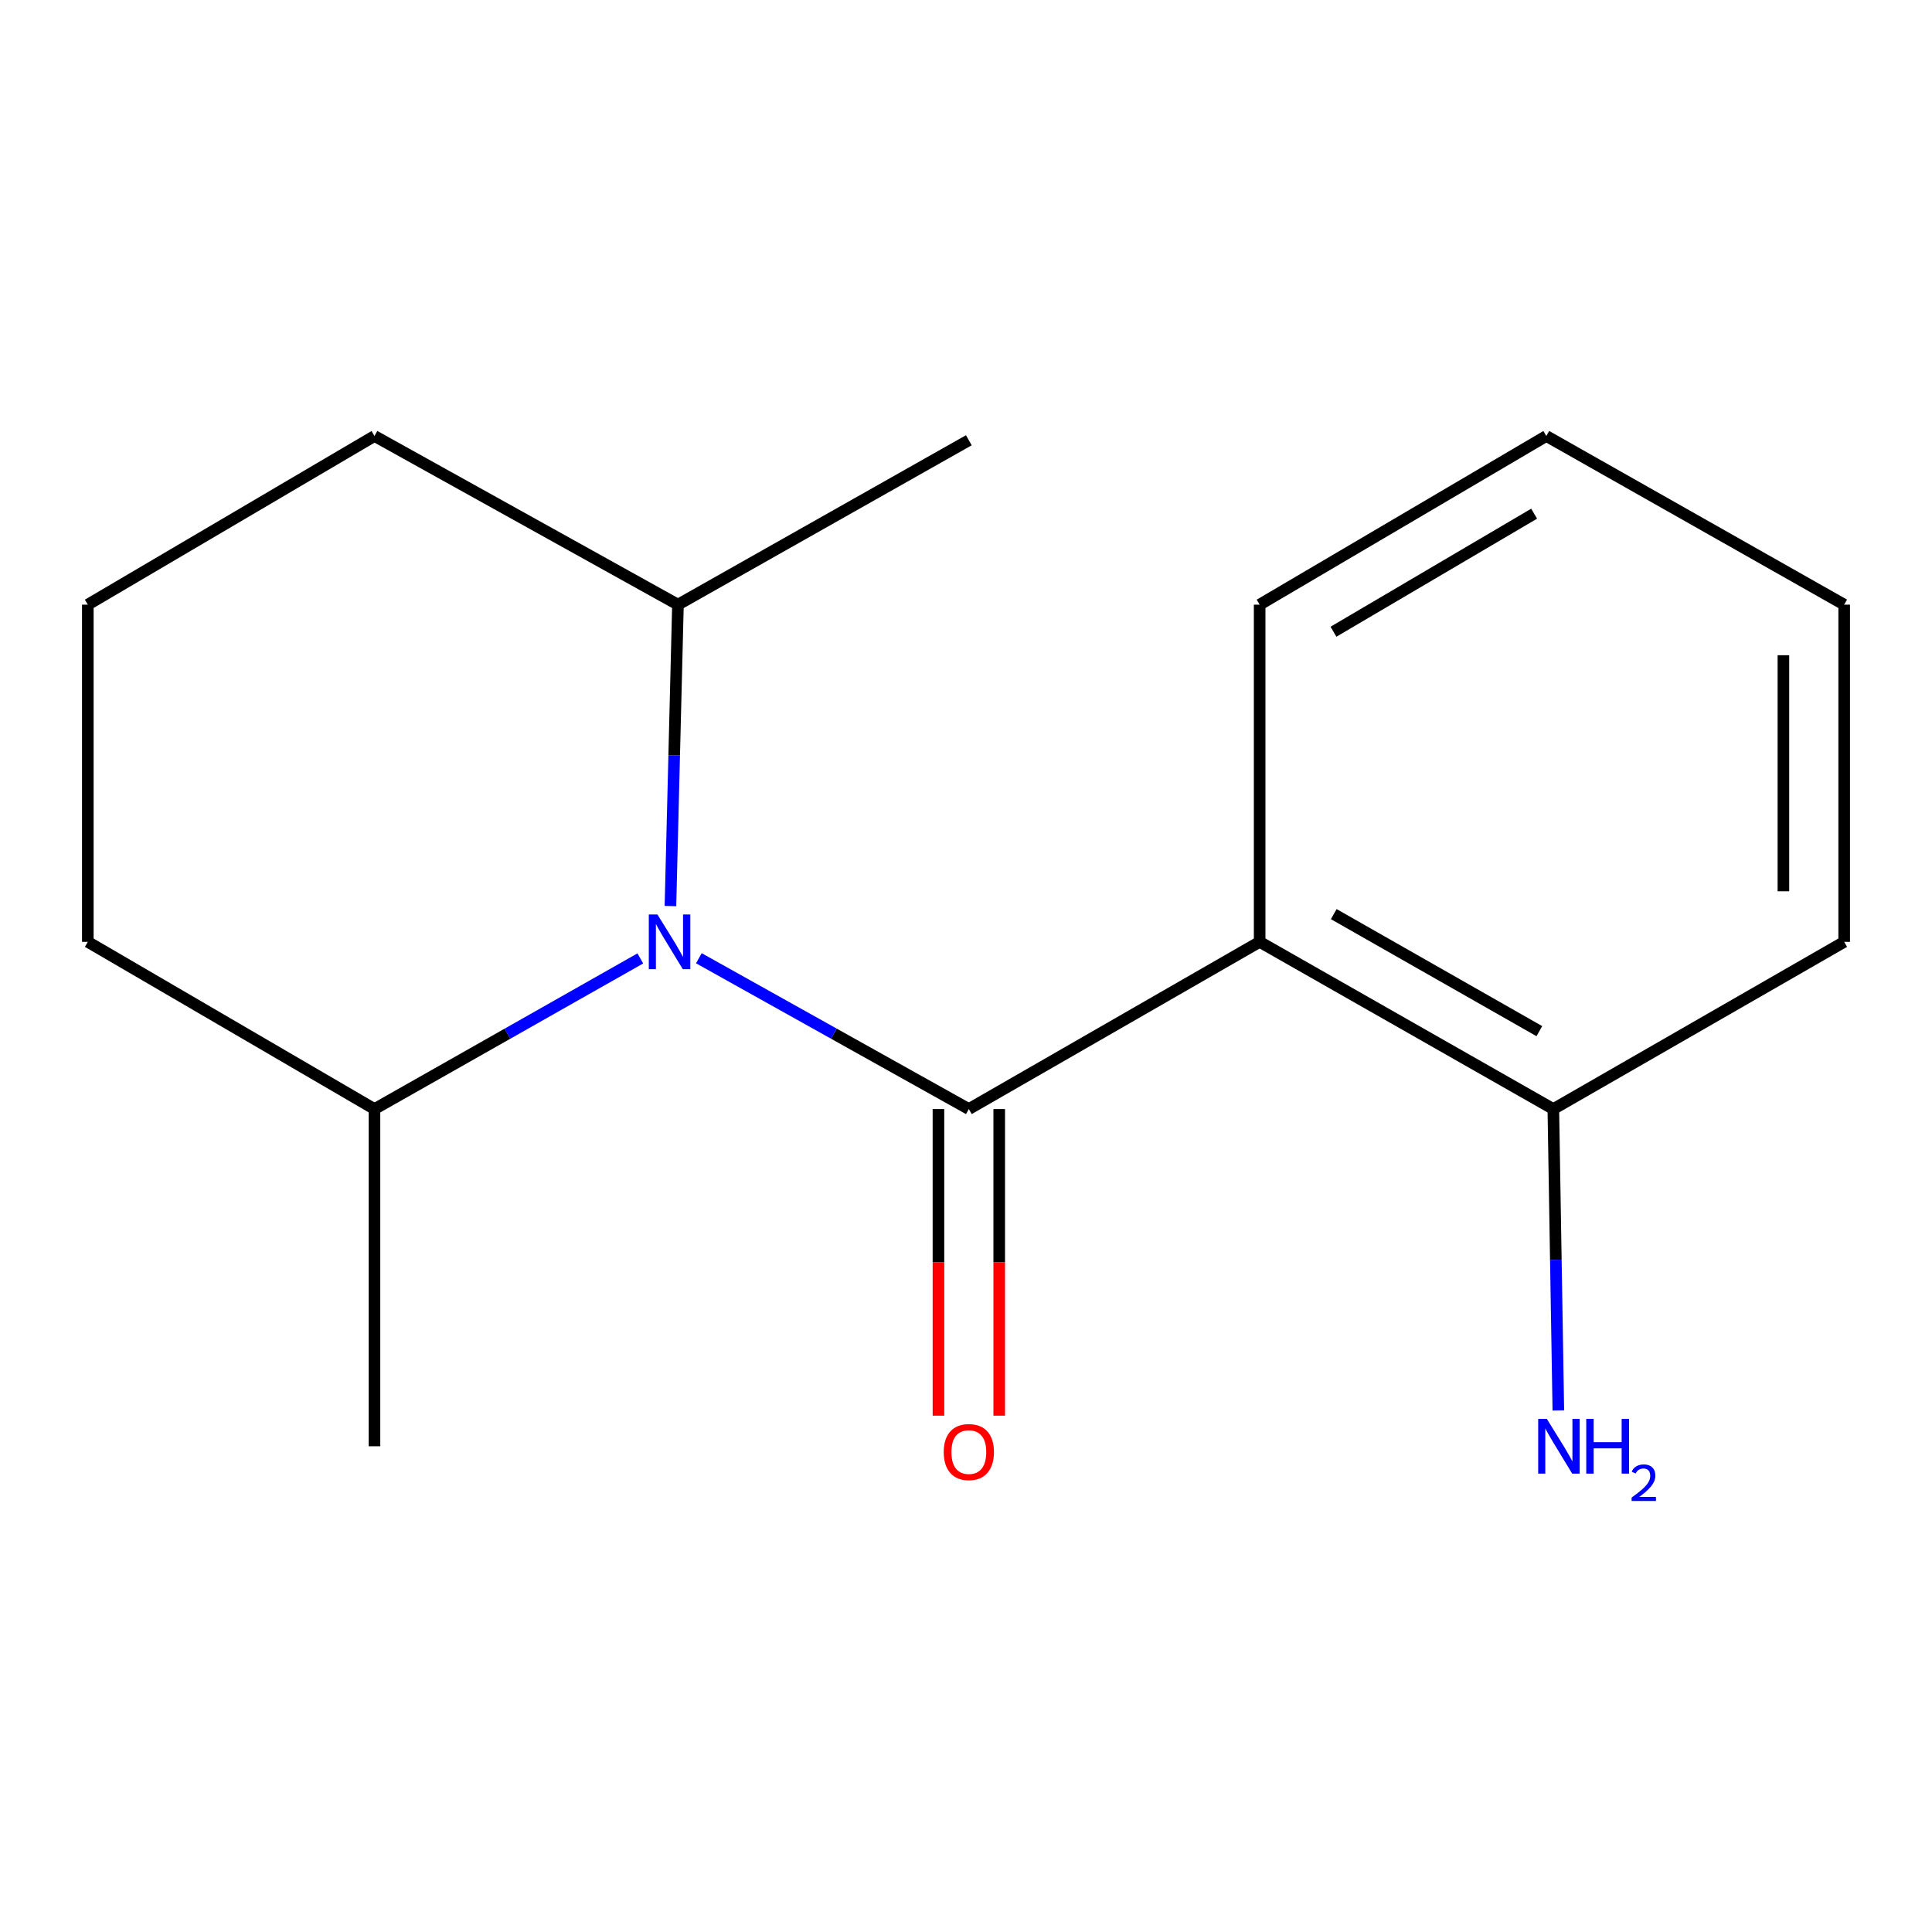 <?xml version='1.0' encoding='iso-8859-1'?>
<svg version='1.1' baseProfile='full'
              xmlns='http://www.w3.org/2000/svg'
                      xmlns:rdkit='http://www.rdkit.org/xml'
                      xmlns:xlink='http://www.w3.org/1999/xlink'
                  xml:space='preserve'
width='1000px' height='1000px' viewBox='0 0 1000 1000'>
<!-- END OF HEADER -->
<rect style='opacity:1.0;fill:#FFFFFF;stroke:none' width='1000' height='1000' x='0' y='0'> </rect>
<path class='bond-0' d='M 501.468,574.046 L 431.6,535.014' style='fill:none;fill-rule:evenodd;stroke:#000000;stroke-width:6px;stroke-linecap:butt;stroke-linejoin:miter;stroke-opacity:1' />
<path class='bond-0' d='M 431.6,535.014 L 361.733,495.981' style='fill:none;fill-rule:evenodd;stroke:#0000FF;stroke-width:6px;stroke-linecap:butt;stroke-linejoin:miter;stroke-opacity:1' />
<path class='bond-1' d='M 501.468,574.046 L 651.993,487.503' style='fill:none;fill-rule:evenodd;stroke:#000000;stroke-width:6px;stroke-linecap:butt;stroke-linejoin:miter;stroke-opacity:1' />
<path class='bond-2' d='M 485.739,574.046 L 485.739,653.396' style='fill:none;fill-rule:evenodd;stroke:#000000;stroke-width:6px;stroke-linecap:butt;stroke-linejoin:miter;stroke-opacity:1' />
<path class='bond-2' d='M 485.739,653.396 L 485.739,732.746' style='fill:none;fill-rule:evenodd;stroke:#FF0000;stroke-width:6px;stroke-linecap:butt;stroke-linejoin:miter;stroke-opacity:1' />
<path class='bond-2' d='M 517.197,574.046 L 517.197,653.396' style='fill:none;fill-rule:evenodd;stroke:#000000;stroke-width:6px;stroke-linecap:butt;stroke-linejoin:miter;stroke-opacity:1' />
<path class='bond-2' d='M 517.197,653.396 L 517.197,732.746' style='fill:none;fill-rule:evenodd;stroke:#FF0000;stroke-width:6px;stroke-linecap:butt;stroke-linejoin:miter;stroke-opacity:1' />
<path class='bond-4' d='M 347.018,468.978 L 348.963,390.972' style='fill:none;fill-rule:evenodd;stroke:#0000FF;stroke-width:6px;stroke-linecap:butt;stroke-linejoin:miter;stroke-opacity:1' />
<path class='bond-4' d='M 348.963,390.972 L 350.908,312.966' style='fill:none;fill-rule:evenodd;stroke:#000000;stroke-width:6px;stroke-linecap:butt;stroke-linejoin:miter;stroke-opacity:1' />
<path class='bond-5' d='M 331.428,496.076 L 262.629,535.061' style='fill:none;fill-rule:evenodd;stroke:#0000FF;stroke-width:6px;stroke-linecap:butt;stroke-linejoin:miter;stroke-opacity:1' />
<path class='bond-5' d='M 262.629,535.061 L 193.83,574.046' style='fill:none;fill-rule:evenodd;stroke:#000000;stroke-width:6px;stroke-linecap:butt;stroke-linejoin:miter;stroke-opacity:1' />
<path class='bond-3' d='M 651.993,487.503 L 804.003,574.046' style='fill:none;fill-rule:evenodd;stroke:#000000;stroke-width:6px;stroke-linecap:butt;stroke-linejoin:miter;stroke-opacity:1' />
<path class='bond-3' d='M 690.358,473.147 L 796.766,533.727' style='fill:none;fill-rule:evenodd;stroke:#000000;stroke-width:6px;stroke-linecap:butt;stroke-linejoin:miter;stroke-opacity:1' />
<path class='bond-7' d='M 651.993,487.503 L 651.993,312.966' style='fill:none;fill-rule:evenodd;stroke:#000000;stroke-width:6px;stroke-linecap:butt;stroke-linejoin:miter;stroke-opacity:1' />
<path class='bond-6' d='M 804.003,574.046 L 805.3,652.053' style='fill:none;fill-rule:evenodd;stroke:#000000;stroke-width:6px;stroke-linecap:butt;stroke-linejoin:miter;stroke-opacity:1' />
<path class='bond-6' d='M 805.3,652.053 L 806.596,730.06' style='fill:none;fill-rule:evenodd;stroke:#0000FF;stroke-width:6px;stroke-linecap:butt;stroke-linejoin:miter;stroke-opacity:1' />
<path class='bond-11' d='M 804.003,574.046 L 954.545,487.503' style='fill:none;fill-rule:evenodd;stroke:#000000;stroke-width:6px;stroke-linecap:butt;stroke-linejoin:miter;stroke-opacity:1' />
<path class='bond-10' d='M 350.908,312.966 L 193.83,225.671' style='fill:none;fill-rule:evenodd;stroke:#000000;stroke-width:6px;stroke-linecap:butt;stroke-linejoin:miter;stroke-opacity:1' />
<path class='bond-13' d='M 350.908,312.966 L 501.468,227.873' style='fill:none;fill-rule:evenodd;stroke:#000000;stroke-width:6px;stroke-linecap:butt;stroke-linejoin:miter;stroke-opacity:1' />
<path class='bond-9' d='M 193.83,574.046 L 45.455,487.503' style='fill:none;fill-rule:evenodd;stroke:#000000;stroke-width:6px;stroke-linecap:butt;stroke-linejoin:miter;stroke-opacity:1' />
<path class='bond-12' d='M 193.83,574.046 L 193.83,748.584' style='fill:none;fill-rule:evenodd;stroke:#000000;stroke-width:6px;stroke-linecap:butt;stroke-linejoin:miter;stroke-opacity:1' />
<path class='bond-14' d='M 651.993,312.966 L 800.368,225.671' style='fill:none;fill-rule:evenodd;stroke:#000000;stroke-width:6px;stroke-linecap:butt;stroke-linejoin:miter;stroke-opacity:1' />
<path class='bond-14' d='M 690.201,326.984 L 794.064,265.878' style='fill:none;fill-rule:evenodd;stroke:#000000;stroke-width:6px;stroke-linecap:butt;stroke-linejoin:miter;stroke-opacity:1' />
<path class='bond-8' d='M 45.455,312.966 L 45.455,487.503' style='fill:none;fill-rule:evenodd;stroke:#000000;stroke-width:6px;stroke-linecap:butt;stroke-linejoin:miter;stroke-opacity:1' />
<path class='bond-16' d='M 45.455,312.966 L 193.83,225.671' style='fill:none;fill-rule:evenodd;stroke:#000000;stroke-width:6px;stroke-linecap:butt;stroke-linejoin:miter;stroke-opacity:1' />
<path class='bond-17' d='M 954.545,487.503 L 954.545,312.966' style='fill:none;fill-rule:evenodd;stroke:#000000;stroke-width:6px;stroke-linecap:butt;stroke-linejoin:miter;stroke-opacity:1' />
<path class='bond-17' d='M 923.088,461.322 L 923.088,339.146' style='fill:none;fill-rule:evenodd;stroke:#000000;stroke-width:6px;stroke-linecap:butt;stroke-linejoin:miter;stroke-opacity:1' />
<path class='bond-15' d='M 800.368,225.671 L 954.545,312.966' style='fill:none;fill-rule:evenodd;stroke:#000000;stroke-width:6px;stroke-linecap:butt;stroke-linejoin:miter;stroke-opacity:1' />
<path  class='atom-1' d='M 340.297 473.343
L 349.577 488.343
Q 350.497 489.823, 351.977 492.503
Q 353.457 495.183, 353.537 495.343
L 353.537 473.343
L 357.297 473.343
L 357.297 501.663
L 353.417 501.663
L 343.457 485.263
Q 342.297 483.343, 341.057 481.143
Q 339.857 478.943, 339.497 478.263
L 339.497 501.663
L 335.817 501.663
L 335.817 473.343
L 340.297 473.343
' fill='#0000FF'/>
<path  class='atom-3' d='M 488.468 751.583
Q 488.468 744.783, 491.828 740.983
Q 495.188 737.183, 501.468 737.183
Q 507.748 737.183, 511.108 740.983
Q 514.468 744.783, 514.468 751.583
Q 514.468 758.463, 511.068 762.383
Q 507.668 766.263, 501.468 766.263
Q 495.228 766.263, 491.828 762.383
Q 488.468 758.503, 488.468 751.583
M 501.468 763.063
Q 505.788 763.063, 508.108 760.183
Q 510.468 757.263, 510.468 751.583
Q 510.468 746.023, 508.108 743.223
Q 505.788 740.383, 501.468 740.383
Q 497.148 740.383, 494.788 743.183
Q 492.468 745.983, 492.468 751.583
Q 492.468 757.303, 494.788 760.183
Q 497.148 763.063, 501.468 763.063
' fill='#FF0000'/>
<path  class='atom-7' d='M 800.644 734.424
L 809.924 749.424
Q 810.844 750.904, 812.324 753.584
Q 813.804 756.264, 813.884 756.424
L 813.884 734.424
L 817.644 734.424
L 817.644 762.744
L 813.764 762.744
L 803.804 746.344
Q 802.644 744.424, 801.404 742.224
Q 800.204 740.024, 799.844 739.344
L 799.844 762.744
L 796.164 762.744
L 796.164 734.424
L 800.644 734.424
' fill='#0000FF'/>
<path  class='atom-7' d='M 821.044 734.424
L 824.884 734.424
L 824.884 746.464
L 839.364 746.464
L 839.364 734.424
L 843.204 734.424
L 843.204 762.744
L 839.364 762.744
L 839.364 749.664
L 824.884 749.664
L 824.884 762.744
L 821.044 762.744
L 821.044 734.424
' fill='#0000FF'/>
<path  class='atom-7' d='M 844.577 761.75
Q 845.263 759.982, 846.9 759.005
Q 848.537 758.002, 850.807 758.002
Q 853.632 758.002, 855.216 759.533
Q 856.8 761.064, 856.8 763.783
Q 856.8 766.555, 854.741 769.142
Q 852.708 771.73, 848.484 774.792
L 857.117 774.792
L 857.117 776.904
L 844.524 776.904
L 844.524 775.135
Q 848.009 772.654, 850.068 770.806
Q 852.154 768.958, 853.157 767.294
Q 854.16 765.631, 854.16 763.915
Q 854.16 762.12, 853.263 761.117
Q 852.365 760.114, 850.807 760.114
Q 849.303 760.114, 848.299 760.721
Q 847.296 761.328, 846.583 762.674
L 844.577 761.75
' fill='#0000FF'/>
</svg>

